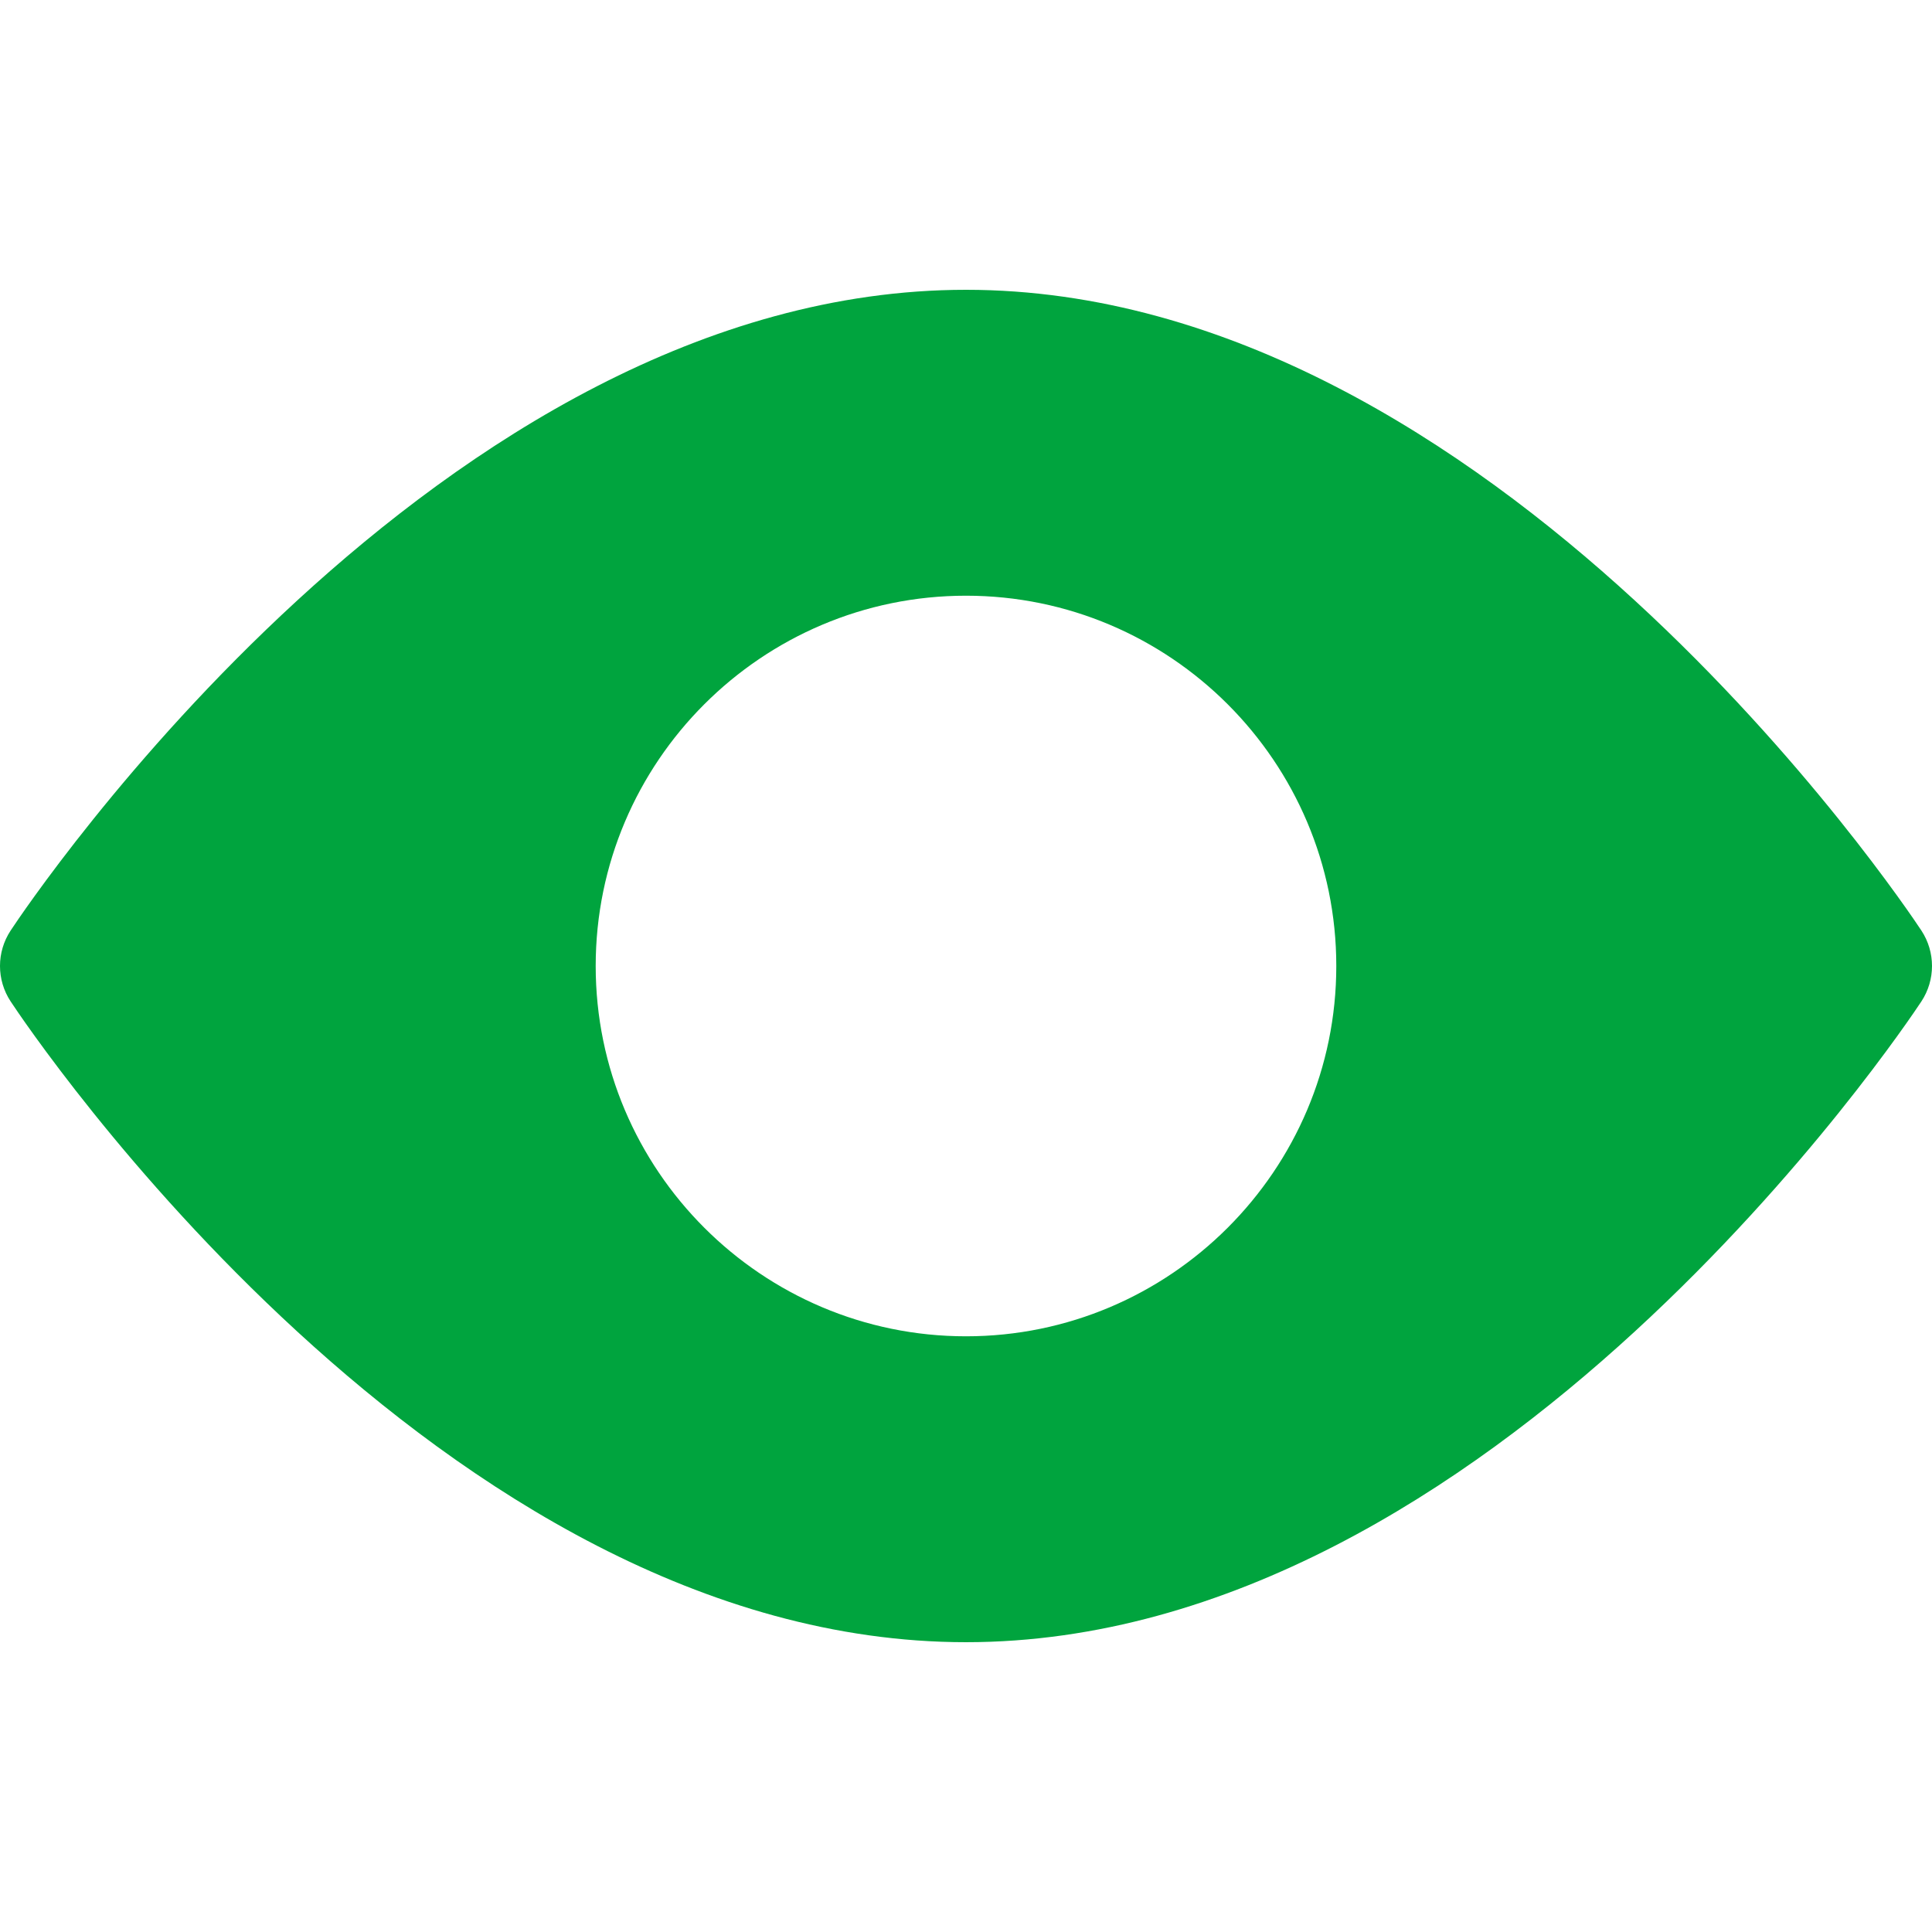 <?xml version="1.0" encoding="utf-8"?>
<!-- Ikona pochodzi ze strony jedziemyDalej.eu, (C) Marcin Chuć 2025 -->
<!-- Generator: Adobe Illustrator 16.0.0, SVG Export Plug-In . SVG Version: 6.00 Build 0)  -->
<!DOCTYPE svg PUBLIC "-//W3C//DTD SVG 1.1//EN" "http://www.w3.org/Graphics/SVG/1.1/DTD/svg11.dtd">
<svg version="1.1" id="Layer_1" xmlns="http://www.w3.org/2000/svg" xmlns:xlink="http://www.w3.org/1999/xlink" x="0px" y="0px"
	 width="512px" height="512px" viewBox="0 0 512 512" enable-background="new 0 0 512 512" xml:space="preserve">
<path fill="#00A43E" d="M509.182,246.596C504.605,239.663,395.531,76.8,255.999,76.8C116.457,76.8,7.398,239.663,2.824,246.596
	c-3.766,5.704-3.766,13.095,0,18.8c4.574,6.934,113.633,169.803,253.175,169.803c139.532,0,248.606-162.869,253.183-169.803
	C512.939,259.691,512.939,252.296,509.182,246.596z M255.999,354.133c-54.109,0-98.135-44.02-98.135-98.132
	c0-54.112,44.025-98.133,98.135-98.133c54.107,0,98.132,44.021,98.132,98.133C354.131,310.113,310.106,354.133,255.999,354.133z"/>
</svg>
